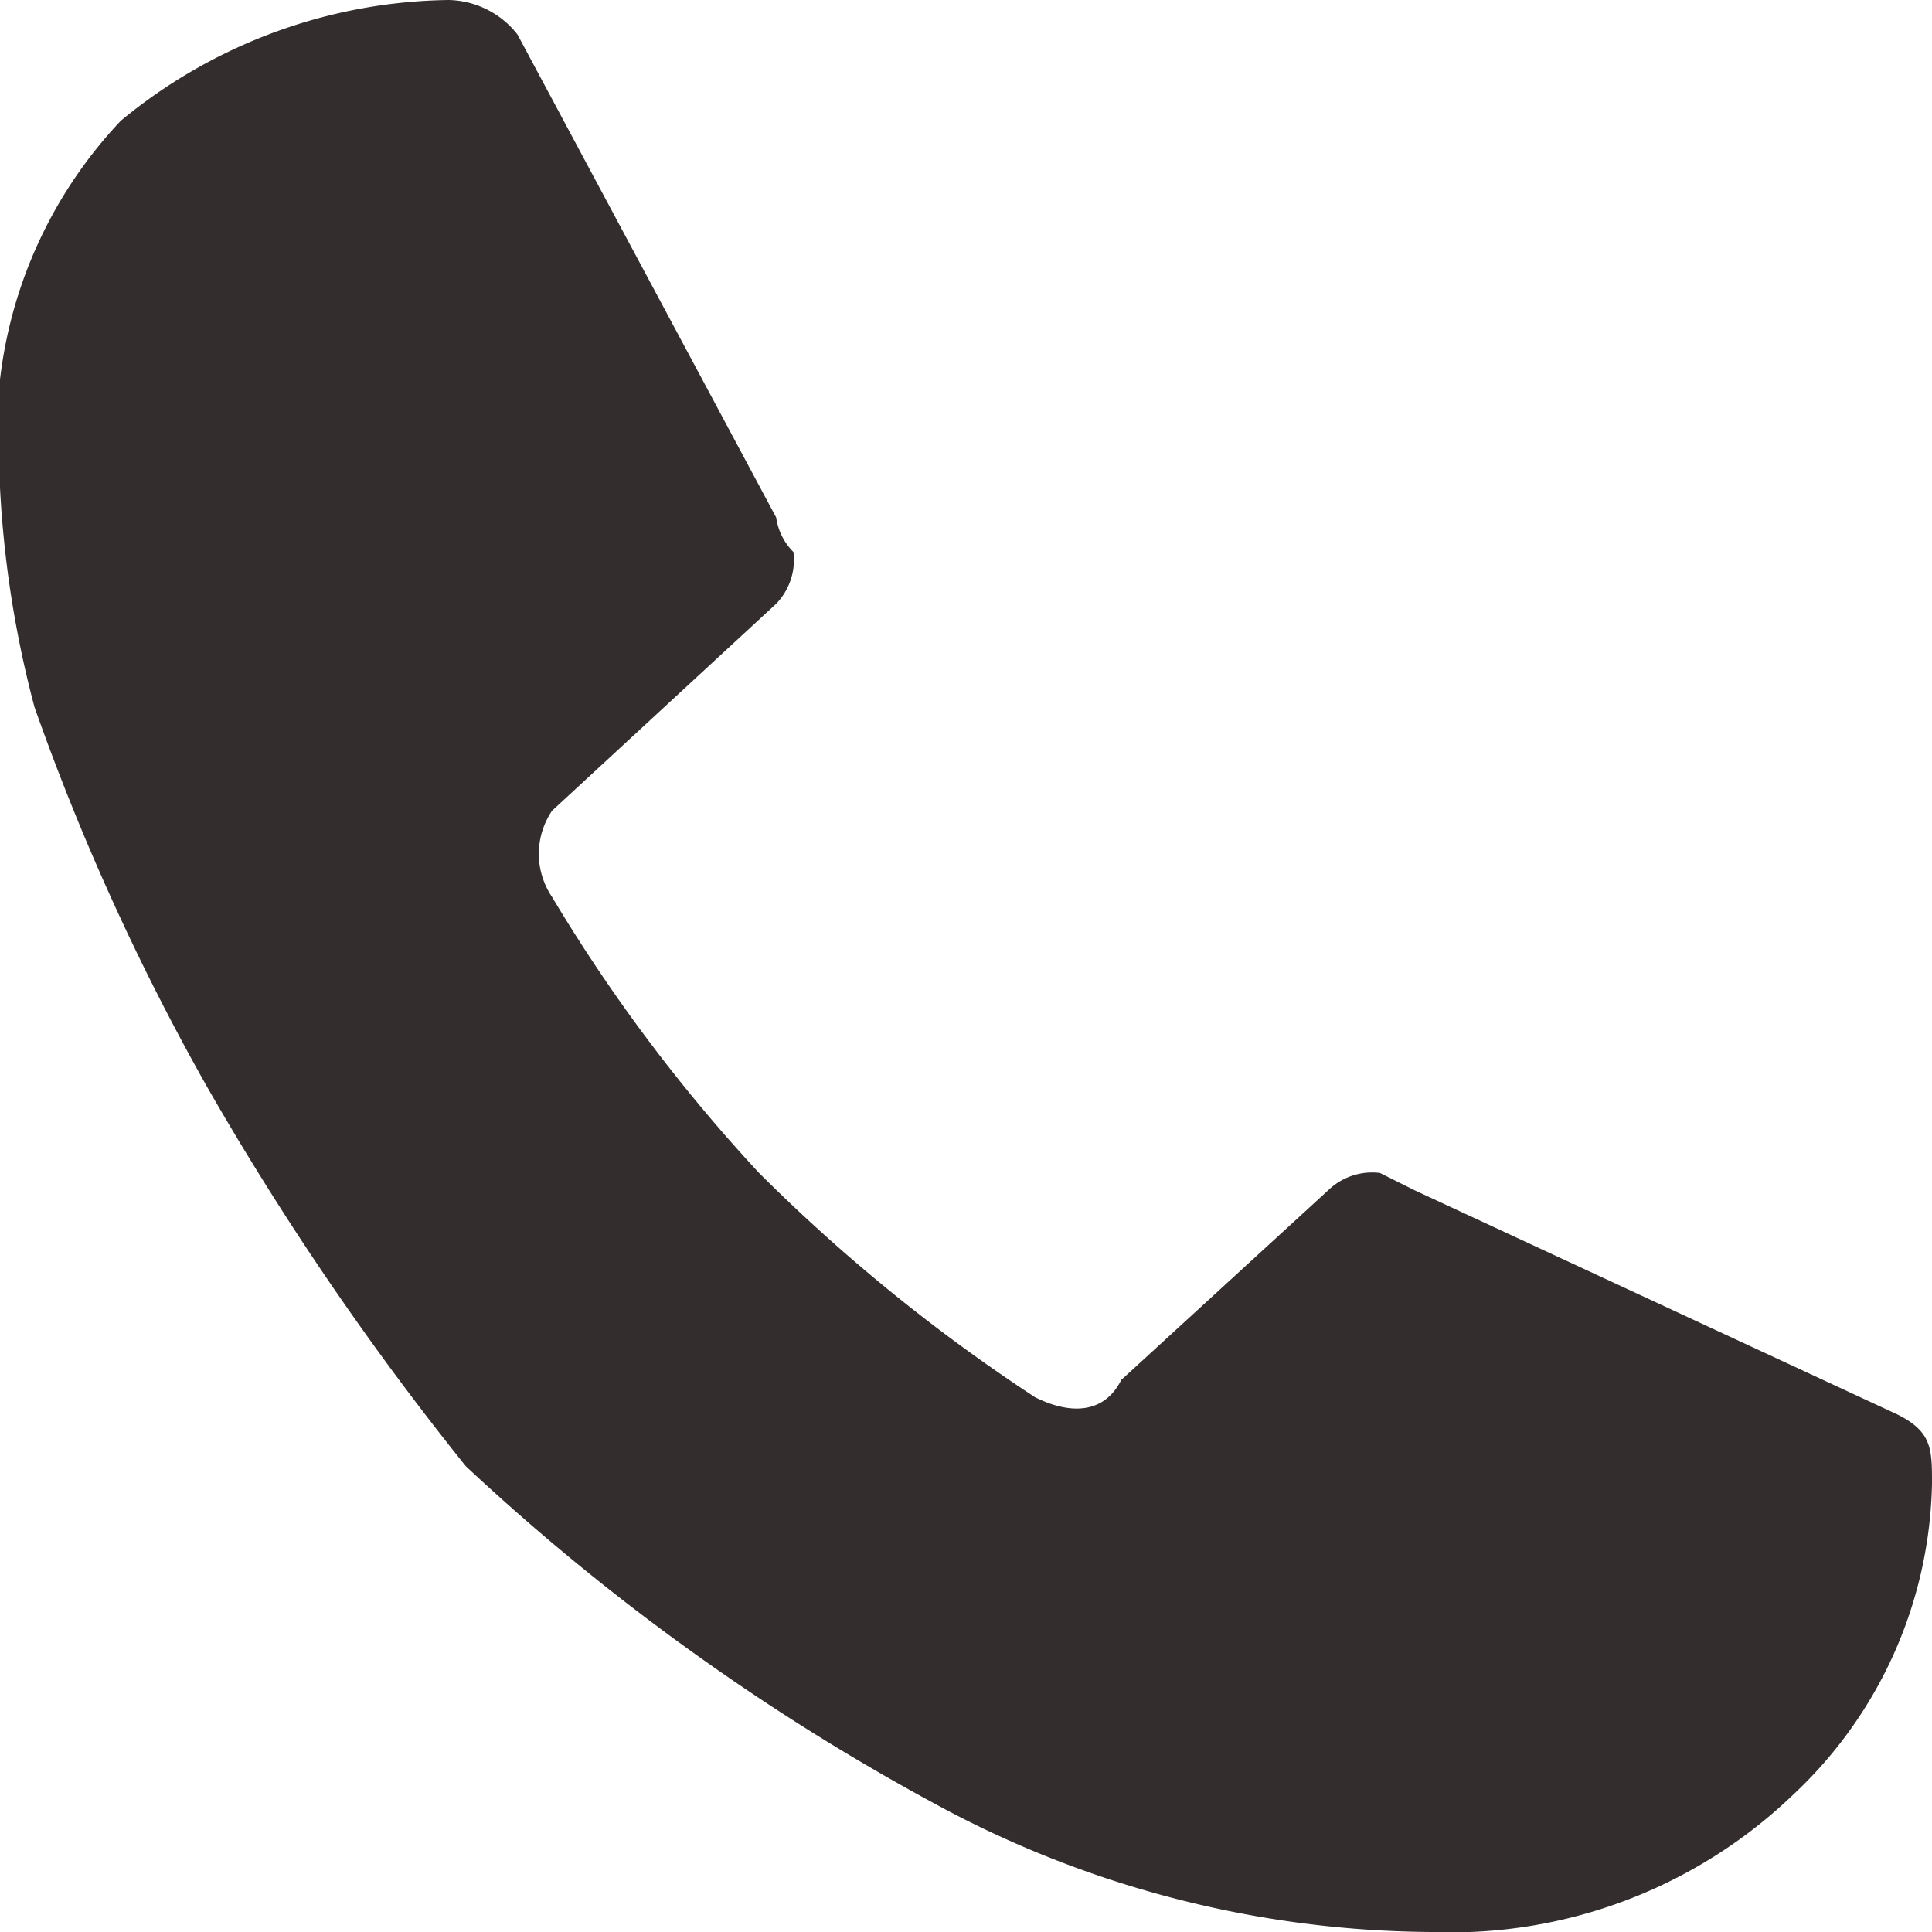 <svg xmlns="http://www.w3.org/2000/svg" viewBox="0 0 17.117 17.117"><defs><style>.a{fill:#332d2e;}</style></defs><path class="a" d="M9.934,12.226l1.834-1.681a.561.561,0,0,1,.458-.153l.306.153,4.279,1.987c.306.153.306.306.306.611a3.874,3.874,0,0,1-1.223,2.751,4.378,4.378,0,0,1-3.209,1.223,9.312,9.312,0,0,1-4.279-1.07,20.035,20.035,0,0,1-4.279-3.057A26.031,26.031,0,0,1,1.834,9.628,21.125,21.125,0,0,1,.306,6.266,9.4,9.4,0,0,1,0,3.362,4.016,4.016,0,0,1,1.07,1.07,4.648,4.648,0,0,1,3.974,0a.794.794,0,0,1,.611.306L6.877,4.585a.534.534,0,0,0,.153.306.561.561,0,0,1-.153.458L4.891,7.183a.682.682,0,0,0,0,.764,14.6,14.6,0,0,0,1.834,2.445A15.431,15.431,0,0,0,9.17,12.379C9.475,12.532,9.781,12.532,9.934,12.226Z"/></svg>